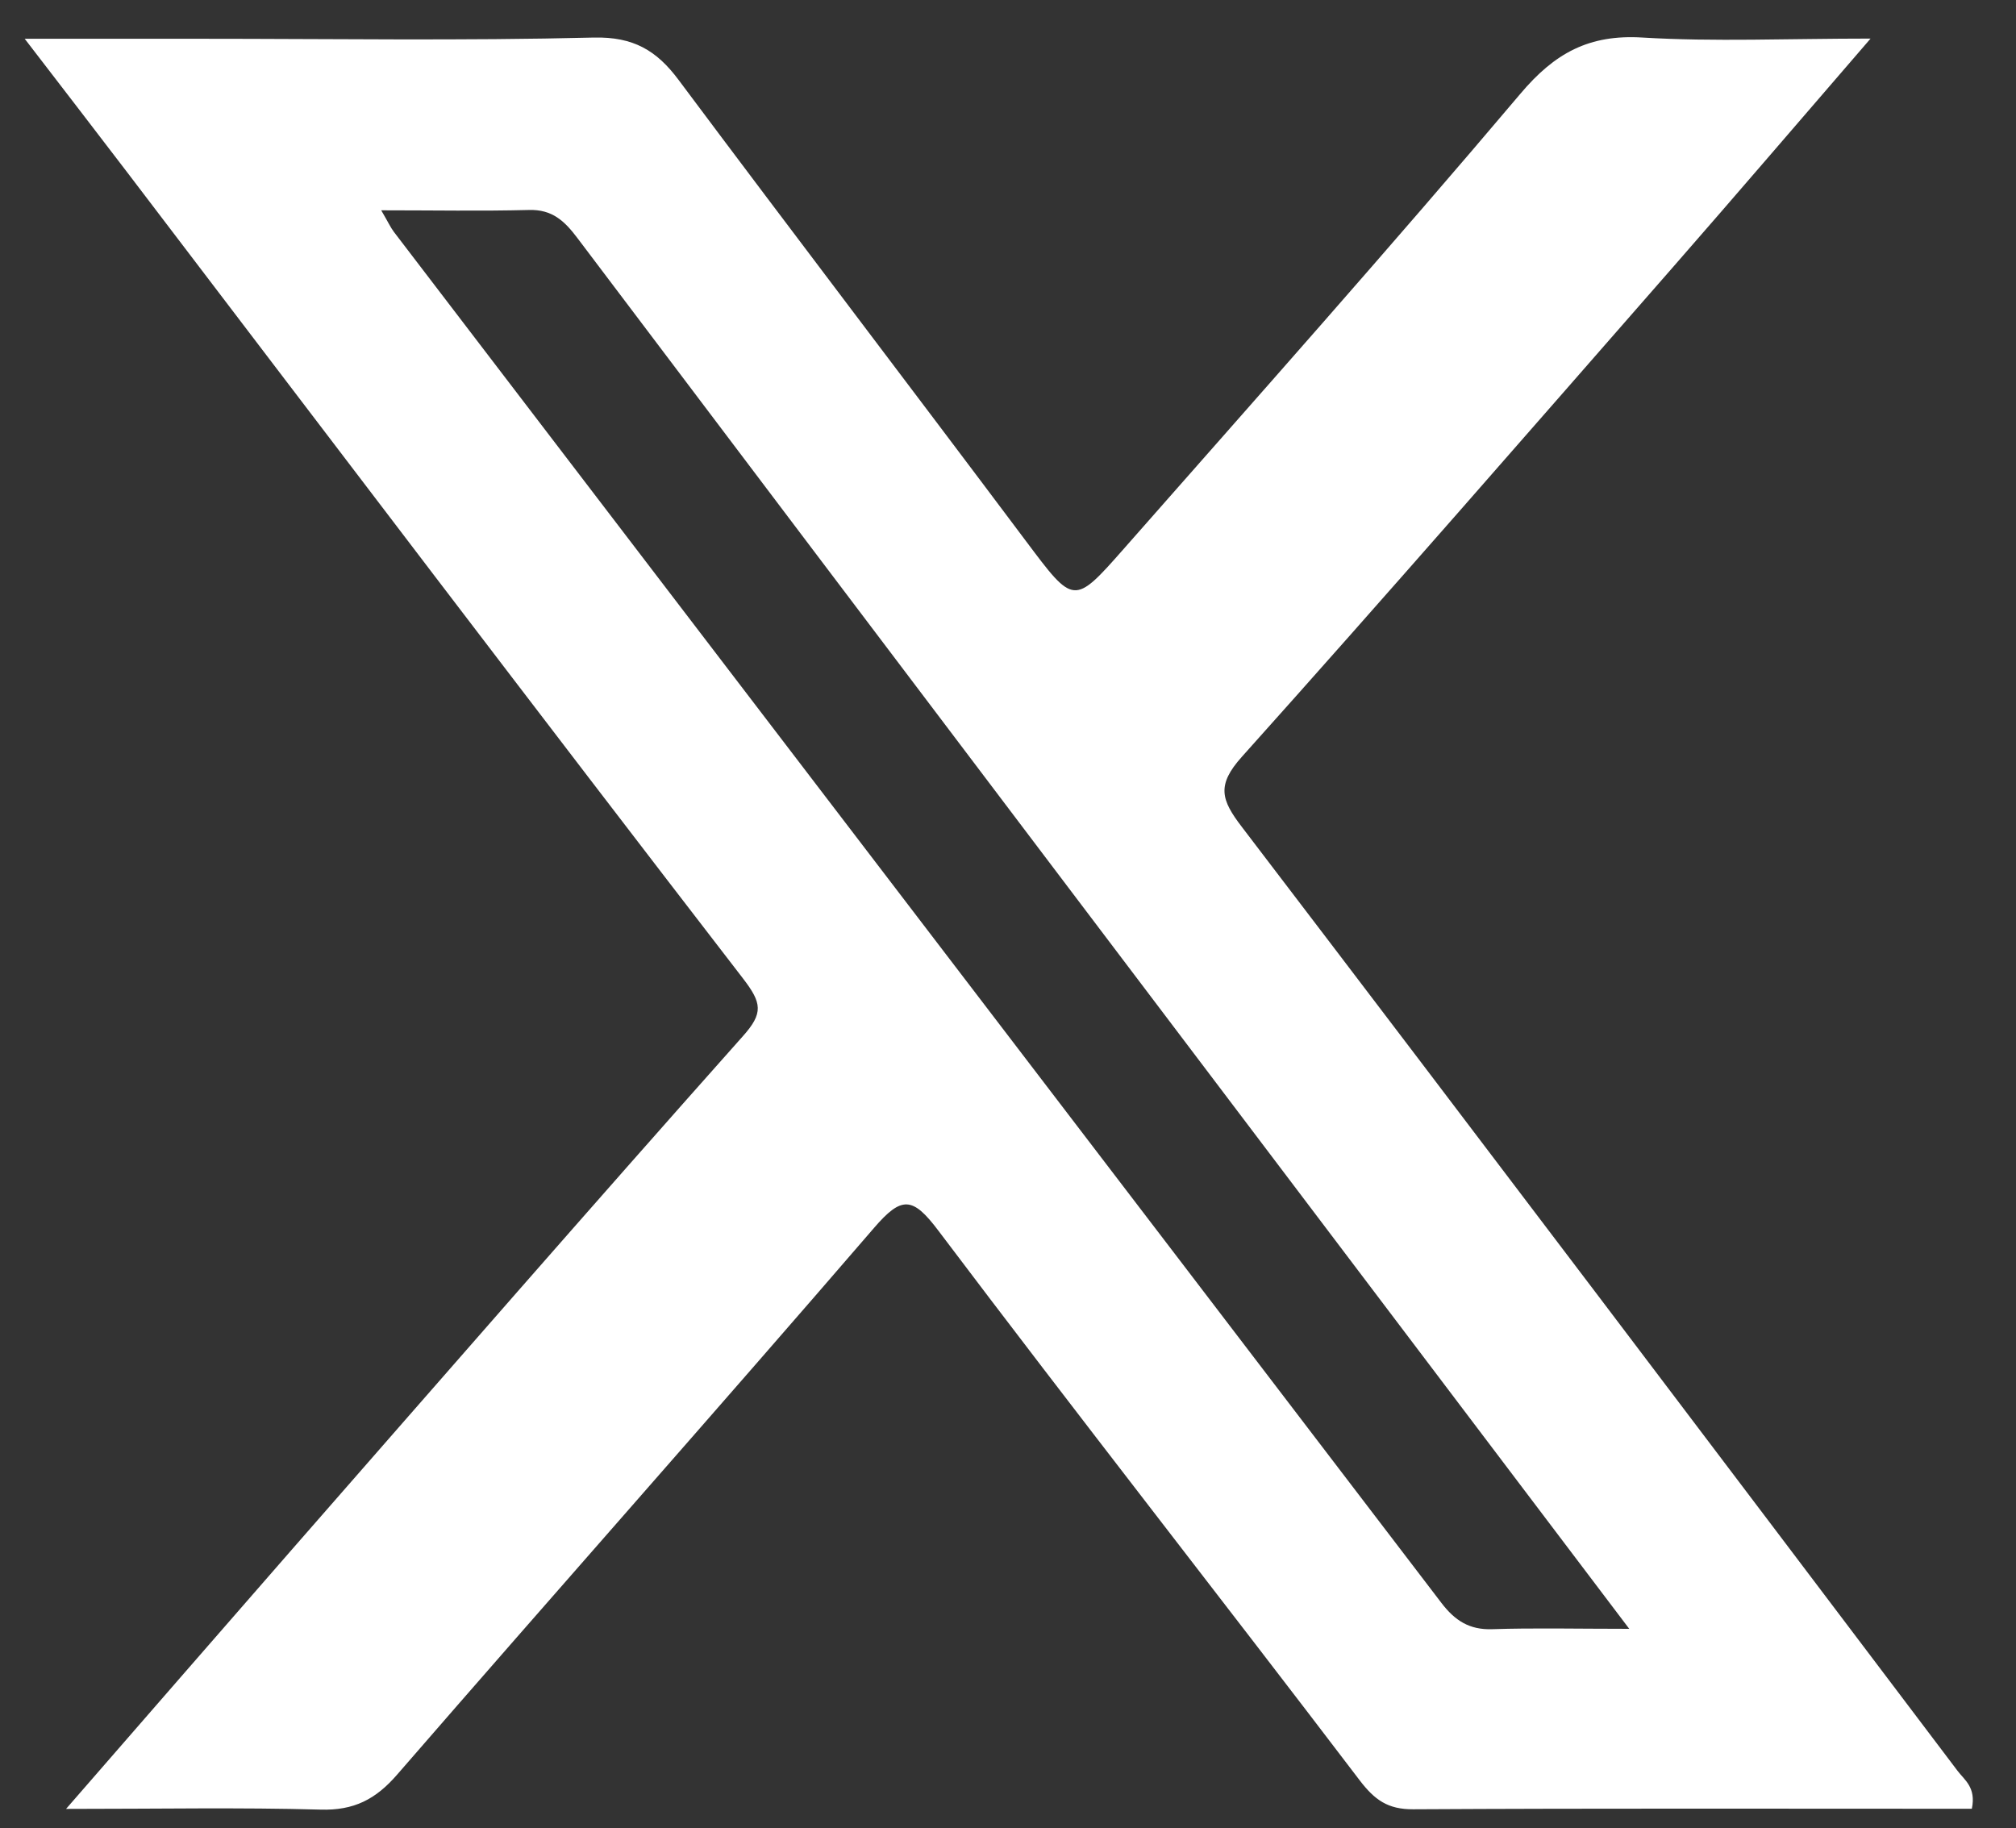 <svg width="43" height="39" viewBox="0 0 43 39" fill="none" xmlns="http://www.w3.org/2000/svg">
<rect x="0" y="0" width="43" height="39" fill="#333333" stroke="none"/>
<path d="M41.754 37.774C36.674 31.055 31.598 24.336 26.488 17.639C26.043 17.058 25.947 16.747 26.488 16.143C29.582 12.691 32.628 9.19 35.681 5.701C37.048 4.138 38.397 2.56 39.898 0.823C38.112 0.823 36.57 0.893 35.036 0.801C33.895 0.73 33.161 1.131 32.428 2.001C29.656 5.279 26.803 8.487 23.964 11.713C22.897 12.924 22.901 12.898 21.878 11.535C19.418 8.253 16.928 4.99 14.471 1.701C14.004 1.075 13.508 0.782 12.666 0.801C9.865 0.871 7.064 0.827 4.262 0.827H0.527C1.361 1.912 2.032 2.783 2.699 3.657C7.075 9.402 11.44 15.154 15.849 20.873C16.25 21.395 16.287 21.61 15.842 22.106C12.618 25.729 9.432 29.388 6.237 33.04C4.674 34.83 3.117 36.622 1.409 38.585C3.403 38.585 5.122 38.552 6.834 38.6C7.549 38.622 8.016 38.382 8.479 37.844C11.855 33.952 15.275 30.099 18.64 26.195C19.233 25.506 19.466 25.521 20.018 26.255C22.982 30.185 26.021 34.059 29 37.974C29.322 38.396 29.604 38.596 30.141 38.593C34.106 38.571 38.067 38.582 42.058 38.582C42.154 38.126 41.899 37.967 41.754 37.774ZM31.824 34.752C31.338 34.767 31.031 34.566 30.745 34.192C23.301 24.44 15.849 14.695 8.401 4.946C8.331 4.853 8.283 4.746 8.131 4.486C9.257 4.486 10.269 4.505 11.281 4.479C11.781 4.464 12.044 4.716 12.322 5.086C19.047 13.995 25.784 22.892 32.517 31.792C33.206 32.703 33.895 33.615 34.751 34.744C33.61 34.744 32.717 34.722 31.82 34.752H31.824Z" fill="white"/>
</svg>
